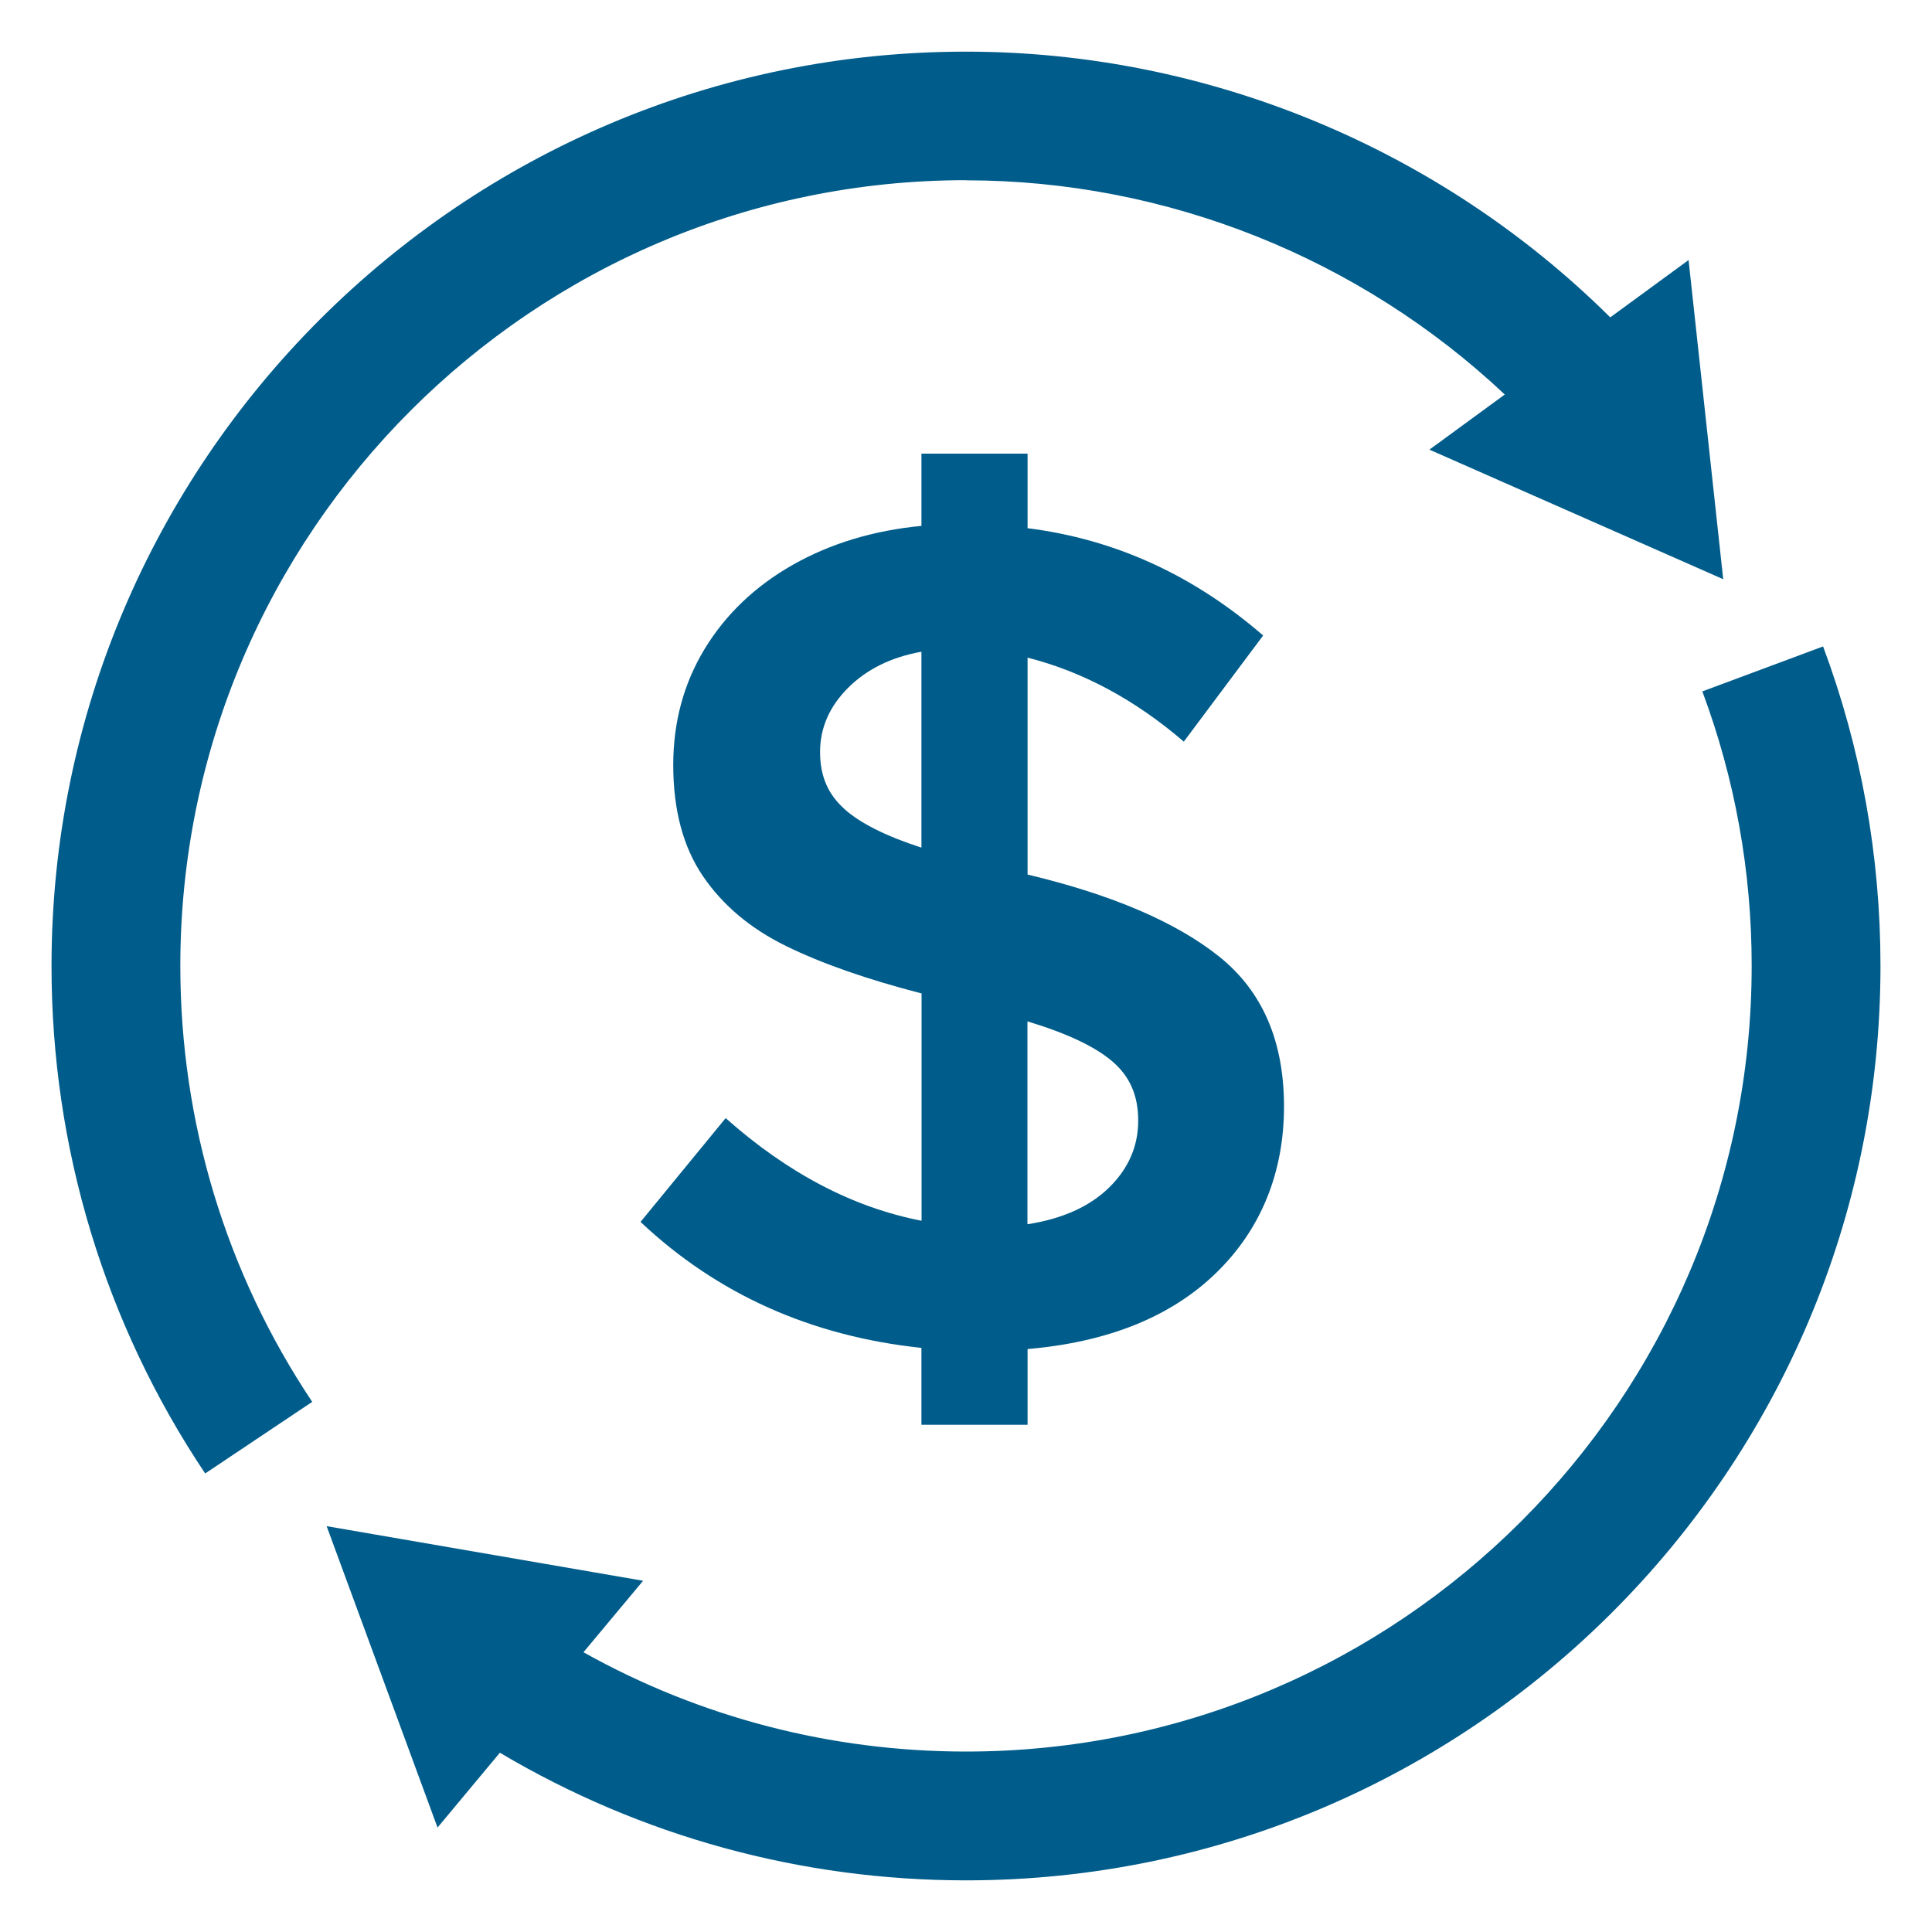 <?xml version="1.0" encoding="UTF-8"?>
<svg id="Layer_1" data-name="Layer 1" xmlns="http://www.w3.org/2000/svg" viewBox="0 0 150 150">
  <defs>
    <style>
      .cls-1 {
        fill: #005c8a;
        stroke-width: 0px;
      }
    </style>
  </defs>
  <g id="Return_on_Investment" data-name="Return on Investment">
    <g>
      <path class="cls-1" d="M141.54,50.19l-9.37,3.49c2.54,6.81,3.83,13.98,3.83,21.31,0,33.64-27.36,61-61,61-10.47,0-20.65-2.65-29.7-7.71l4.63-5.55-24.57-4.24,8.61,23.4,4.84-5.81c10.93,6.49,23.38,9.91,36.19,9.91,39.15,0,71-31.85,71-71,0-8.53-1.5-16.88-4.46-24.81Z"/>
      <path class="cls-1" d="M75,14c15.55,0,30.56,6.02,41.83,16.63l-5.85,4.28,22.81,10.06-2.69-24.78-6.08,4.45c-13.25-13.14-31.3-20.63-50.02-20.63C35.85,4,4,35.85,4,75c0,14.1,4.12,27.73,11.93,39.4l8.31-5.56c-6.7-10.03-10.24-21.73-10.24-33.85,0-33.64,27.36-61,61-61Z"/>
    </g>
    <path class="cls-1" d="M94.44,98.81c-3.5,3.41-8.39,5.39-14.66,5.93v5.88h-8.24v-5.97c-8.57-.91-15.84-4.16-21.81-9.78l6.61-8.06c4.83,4.29,9.9,6.94,15.21,7.97v-17.65c-4.22-1.09-7.72-2.31-10.5-3.67-2.78-1.36-4.93-3.17-6.47-5.43-1.54-2.26-2.31-5.14-2.31-8.64,0-3.32.81-6.32,2.44-9.01,1.63-2.68,3.91-4.86,6.83-6.52,2.93-1.66,6.26-2.67,10-3.03v-5.61h8.24v5.79c6.76.85,12.85,3.62,18.29,8.33l-6.16,8.24c-3.8-3.26-7.84-5.43-12.13-6.52v16.84c6.58,1.57,11.54,3.7,14.89,6.38,3.35,2.69,5.02,6.56,5.02,11.63s-1.75,9.49-5.25,12.9ZM65.52,62.78c1.24,1.12,3.24,2.13,6.02,3.03v-15.21c-2.35.42-4.25,1.36-5.7,2.81-1.45,1.45-2.17,3.11-2.17,4.98s.62,3.27,1.86,4.39ZM86.11,92.2c1.51-1.48,2.26-3.21,2.26-5.2s-.68-3.47-2.04-4.62c-1.36-1.15-3.54-2.17-6.56-3.08v15.75c2.71-.42,4.83-1.37,6.34-2.85Z"/>
  </g>
</svg>